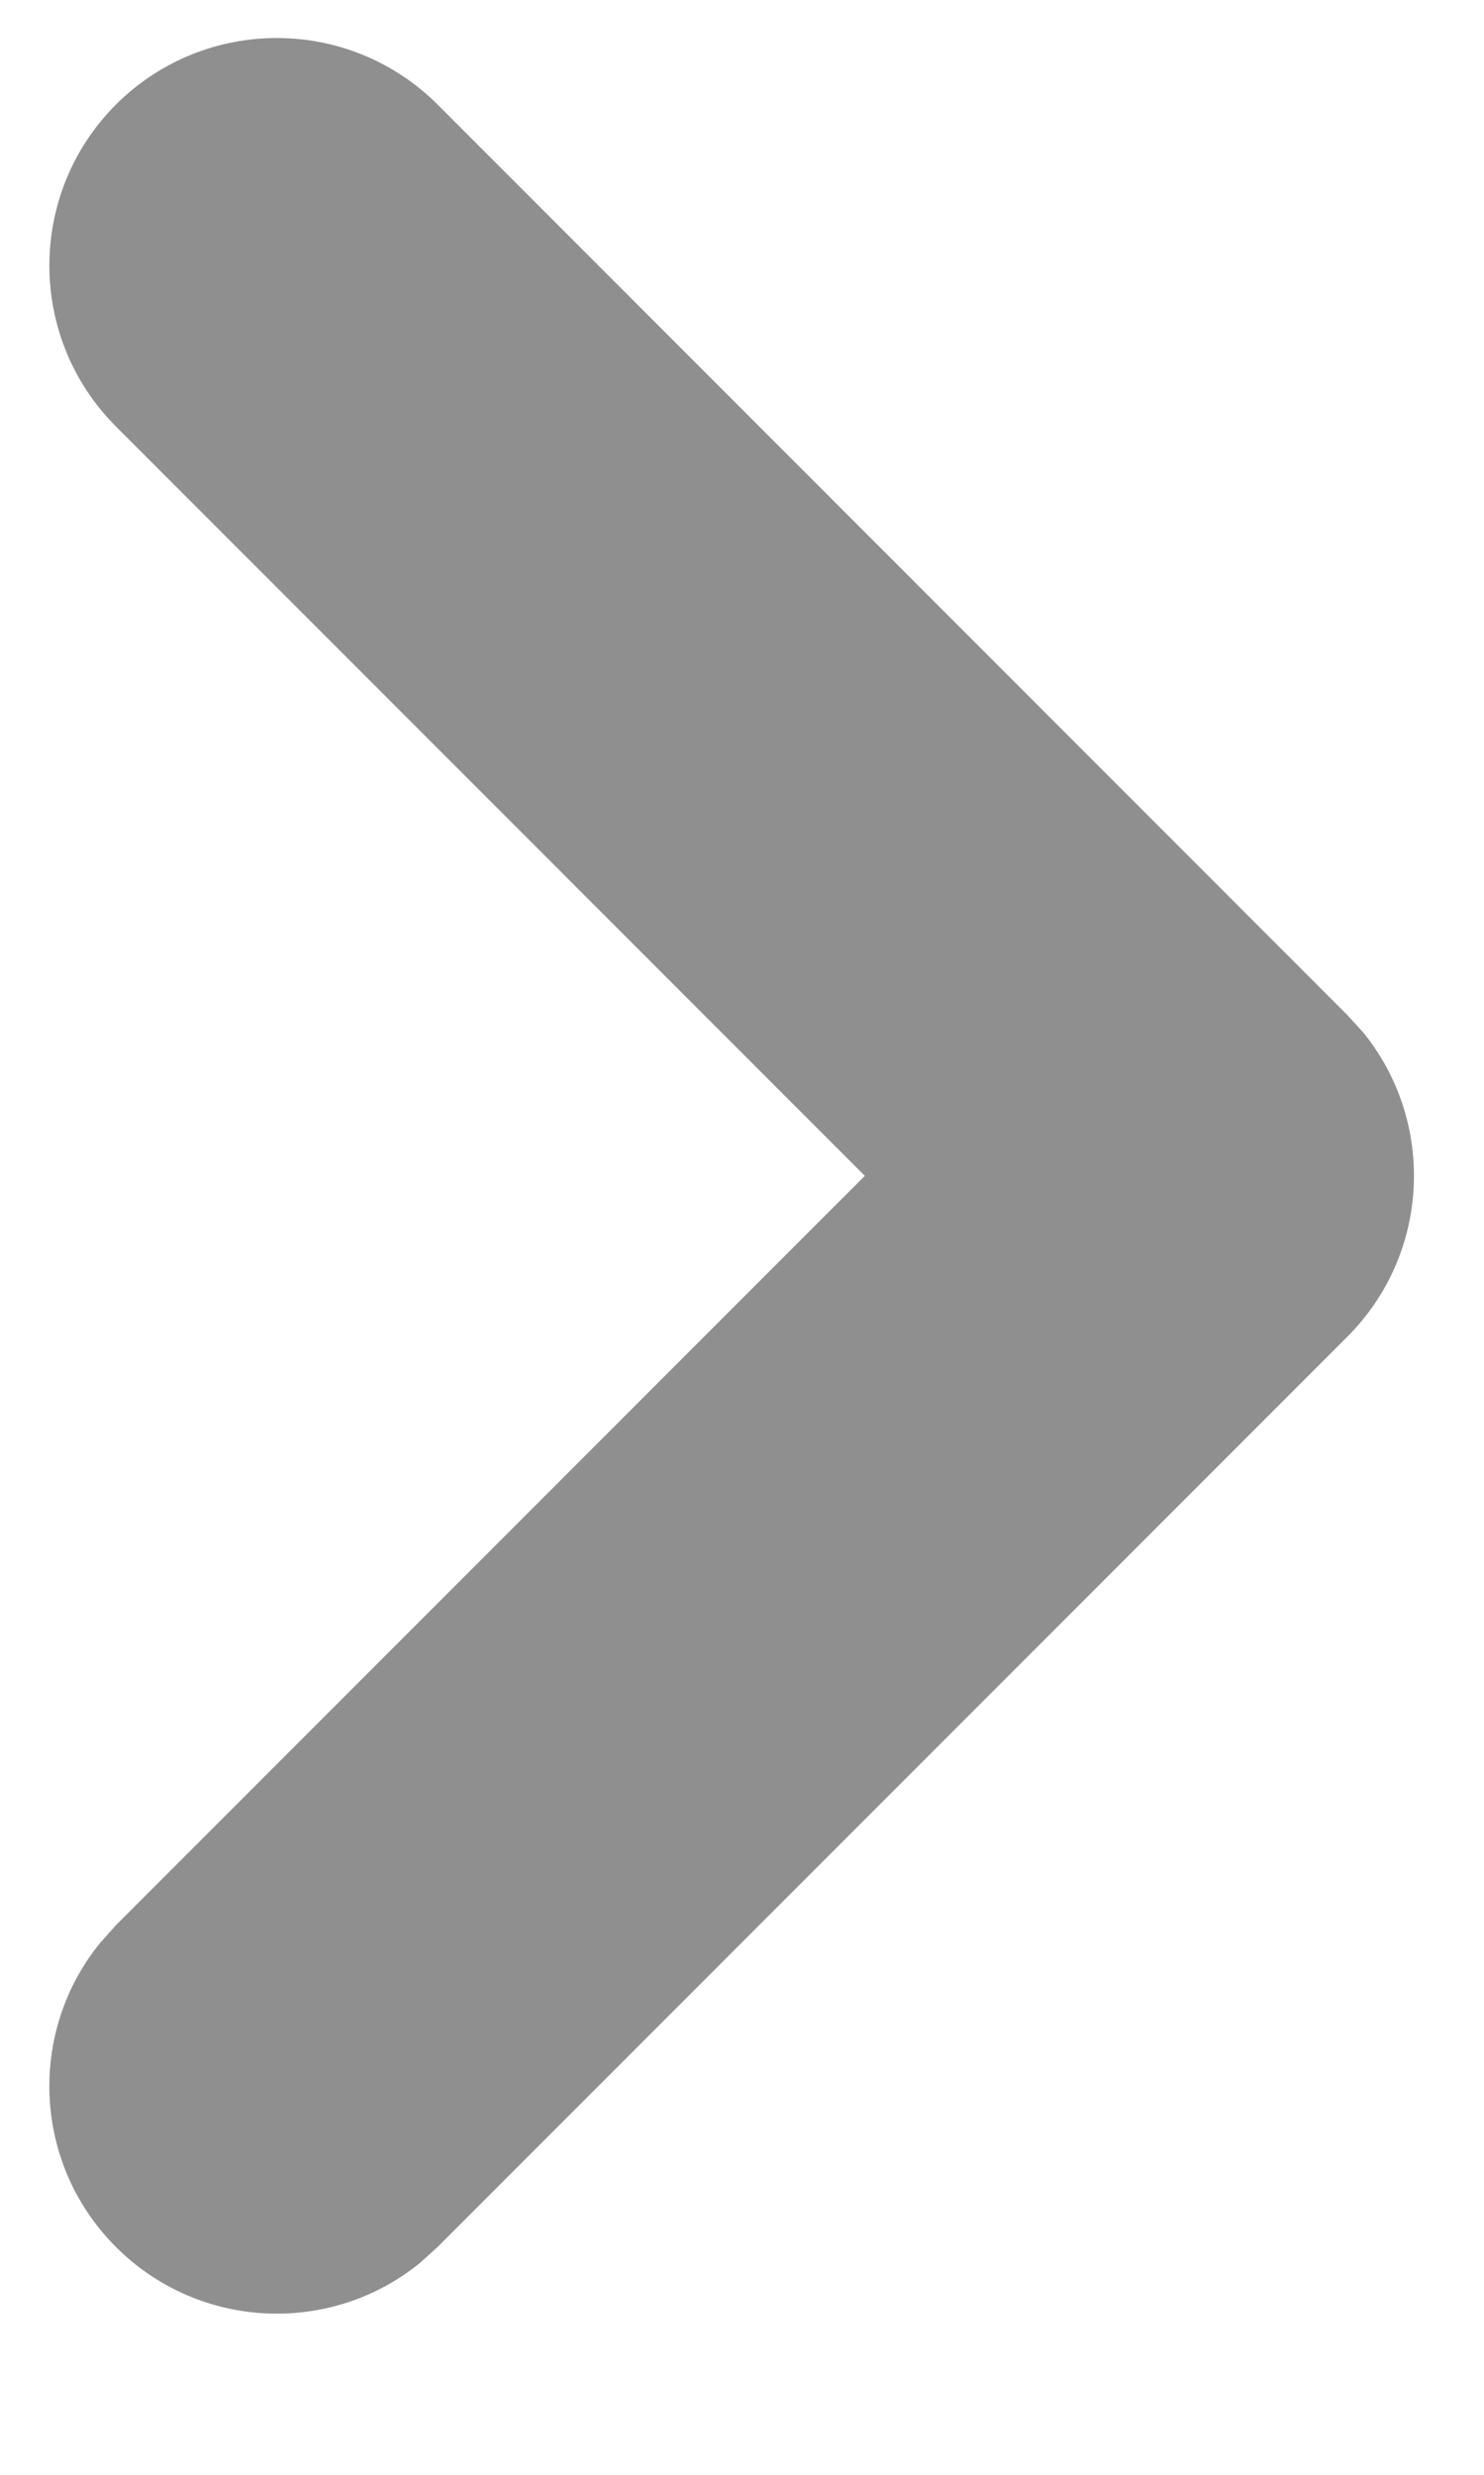 <svg width="9" height="15" viewBox="0 0 9 15" fill="none" xmlns="http://www.w3.org/2000/svg">
<path d="M8.266 6.256C8.708 6.798 8.676 7.597 8.171 8.102L2.654 13.619L2.549 13.714C2.008 14.156 1.208 14.124 0.703 13.619C0.198 13.114 0.167 12.315 0.609 11.774L0.703 11.669L5.245 7.127L0.703 2.585C0.165 2.046 0.165 1.173 0.703 0.634C1.242 0.096 2.115 0.096 2.654 0.634L8.171 6.152L8.266 6.256Z" fill="#8F8F8F"/>
</svg>
